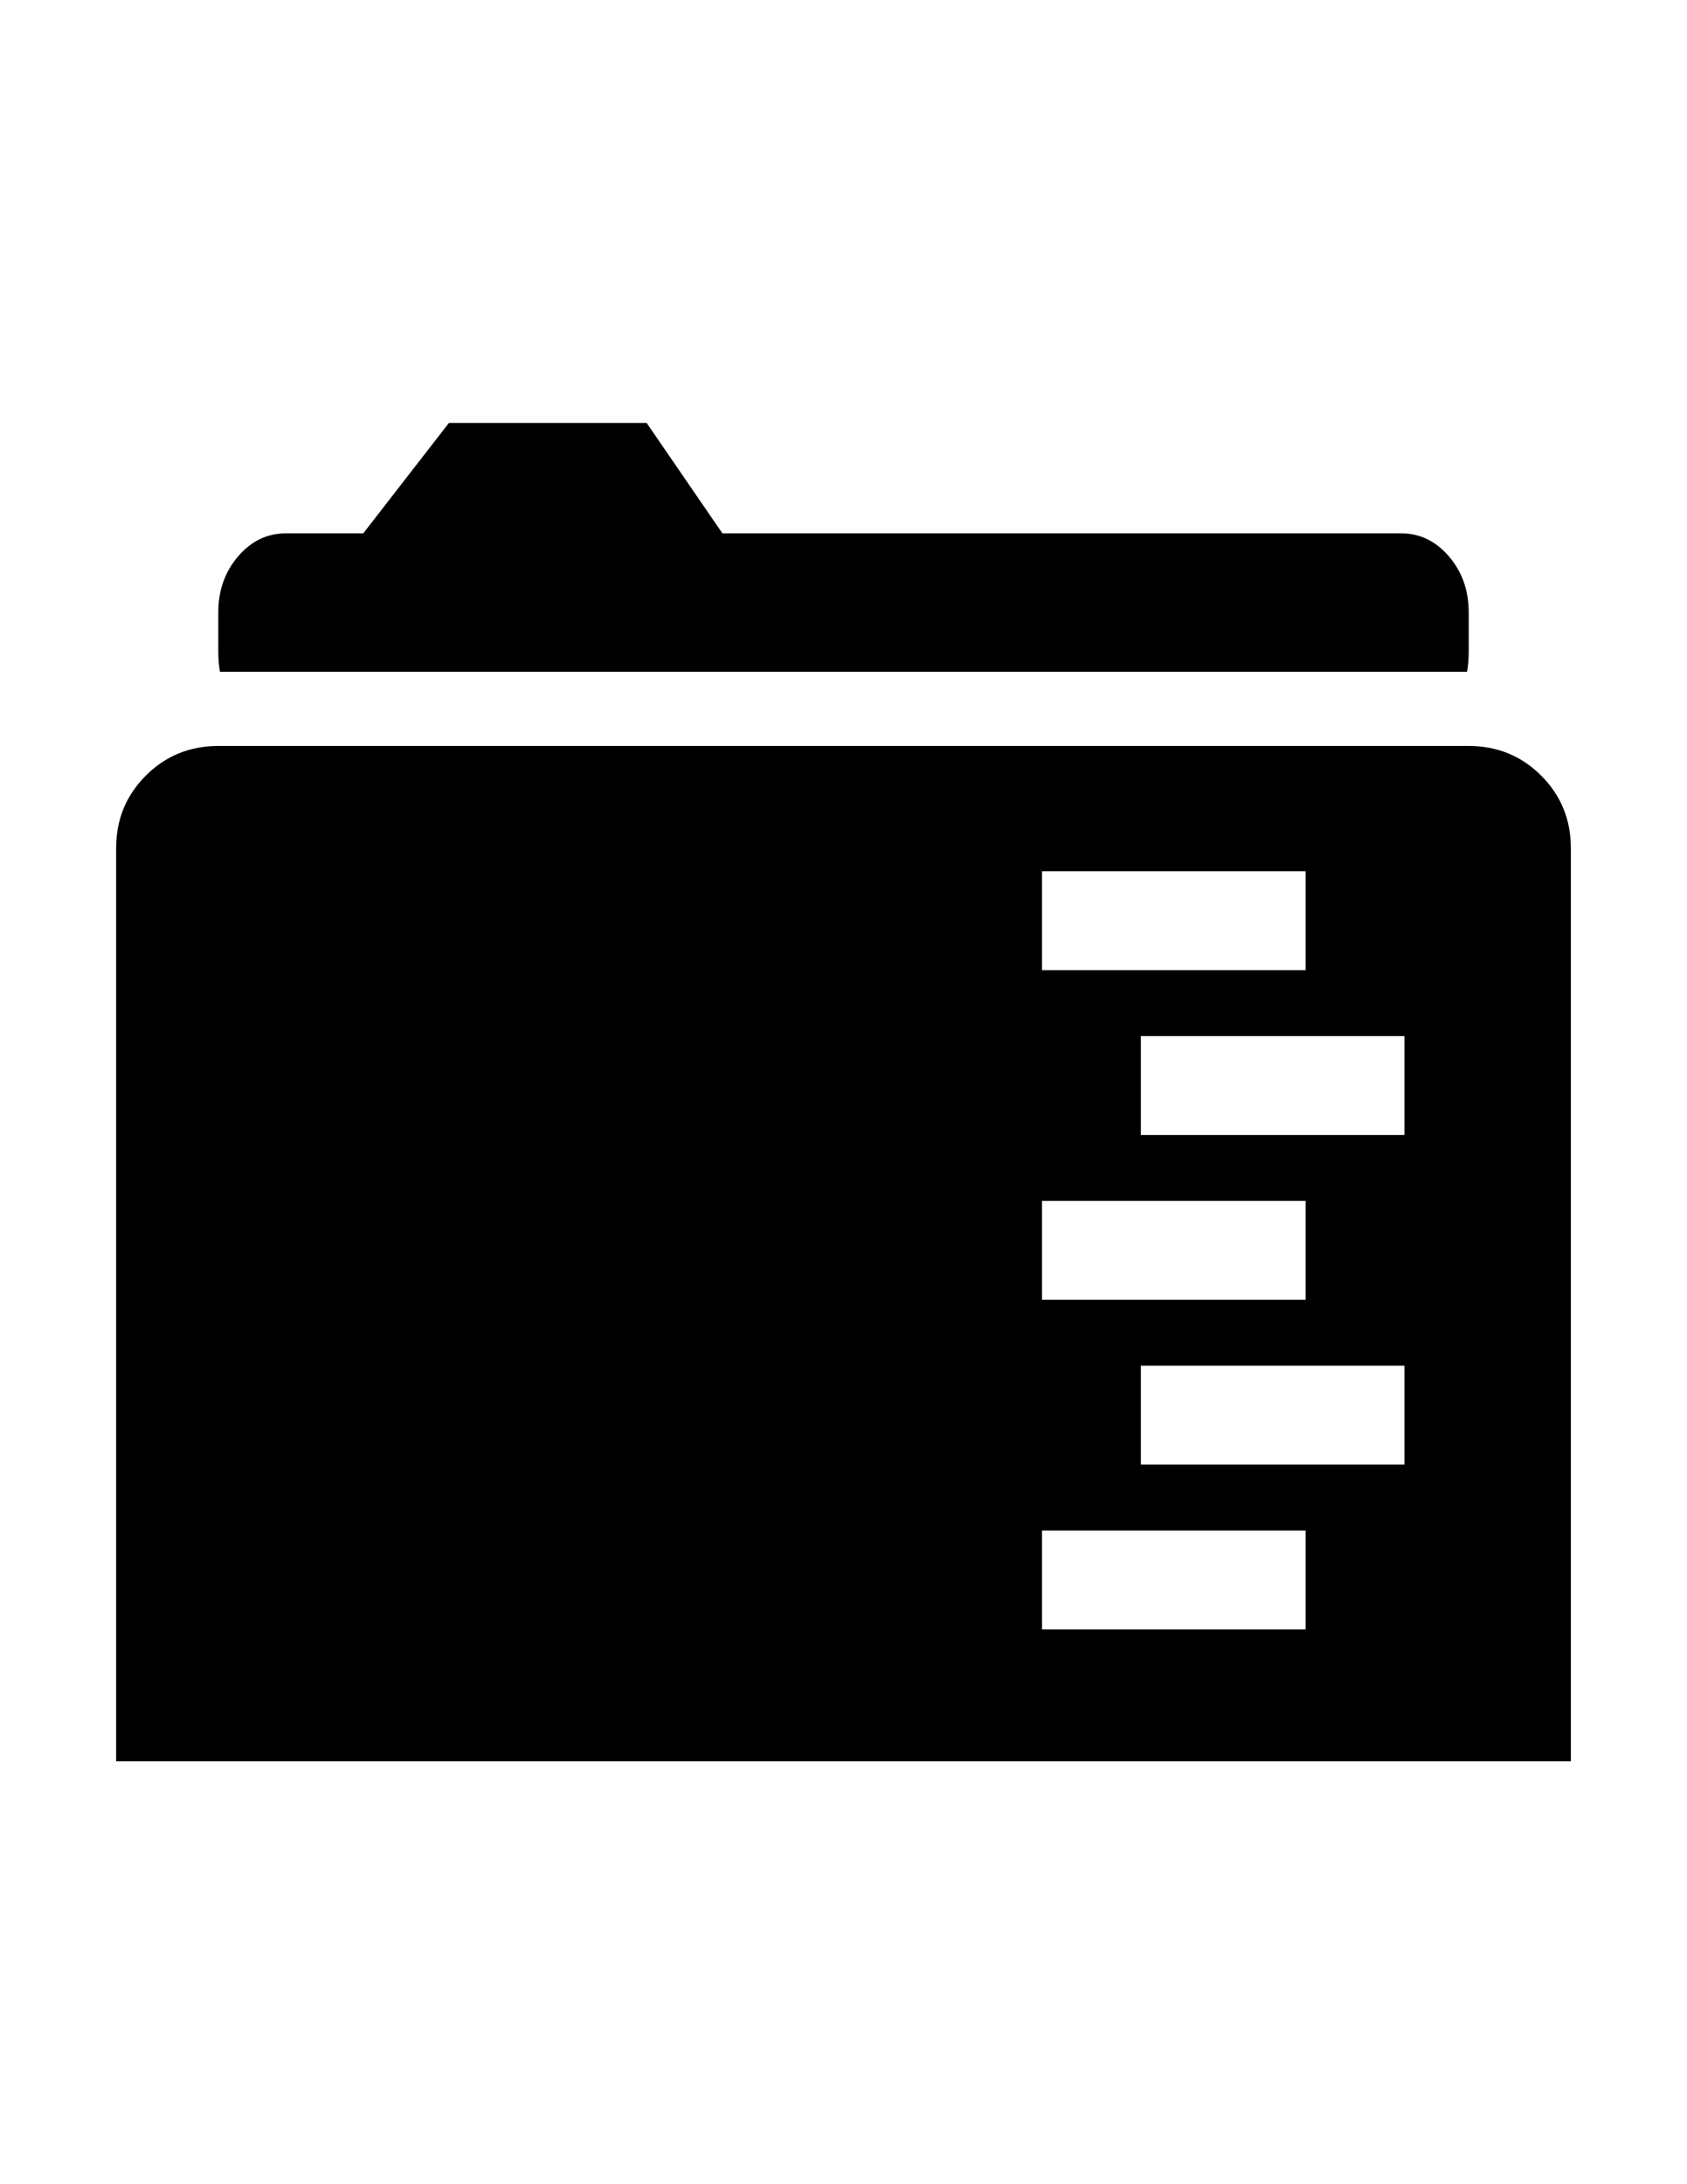 <?xml version="1.0" encoding="utf-8"?>
<!-- Generator: Adobe Illustrator 16.0.4, SVG Export Plug-In . SVG Version: 6.00 Build 0)  -->
<!DOCTYPE svg PUBLIC "-//W3C//DTD SVG 1.1//EN" "http://www.w3.org/Graphics/SVG/1.1/DTD/svg11.dtd">
<svg version="1.1" id="Capa_1" xmlns="http://www.w3.org/2000/svg" xmlns:xlink="http://www.w3.org/1999/xlink" x="0px" y="0px"
	 width="612px" height="792px" viewBox="0 0 612 792" enable-background="new 0 0 612 792" xml:space="preserve">
<path d="M79.787,243.598c-0.399-2.391-0.598-4.781-0.598-7.172v-14.344c0-7.968,2.391-14.742,7.172-20.32
	c4.781-5.578,10.559-8.367,17.332-8.367h28.09l31.078-40.043h71.719l27.492,40.043h246.235c6.773,0,12.553,2.789,17.332,8.367
	c4.781,5.578,7.172,12.351,7.172,20.32v14.344c0,2.391-0.199,4.781-0.598,7.172H79.787z M569.864,307.546v331.104H42.134V307.547
	c0-10.359,3.586-19.125,10.758-26.297s15.938-10.758,26.297-10.758l453.619-0.001c10.36,0,19.125,3.586,26.299,10.758
	C566.278,288.421,569.864,297.187,569.864,307.546z M378.018,351.773h95.625v-35.859h-95.625V351.773z M378.018,471.303h95.625
	v-35.857h-95.625V471.303z M473.643,554.977h-95.625v35.859h95.625V554.977z M509.502,495.211h-95.625v35.859h95.625V495.211z
	 M509.502,375.68h-95.625v35.859h95.625V375.68z"/>
</svg>
